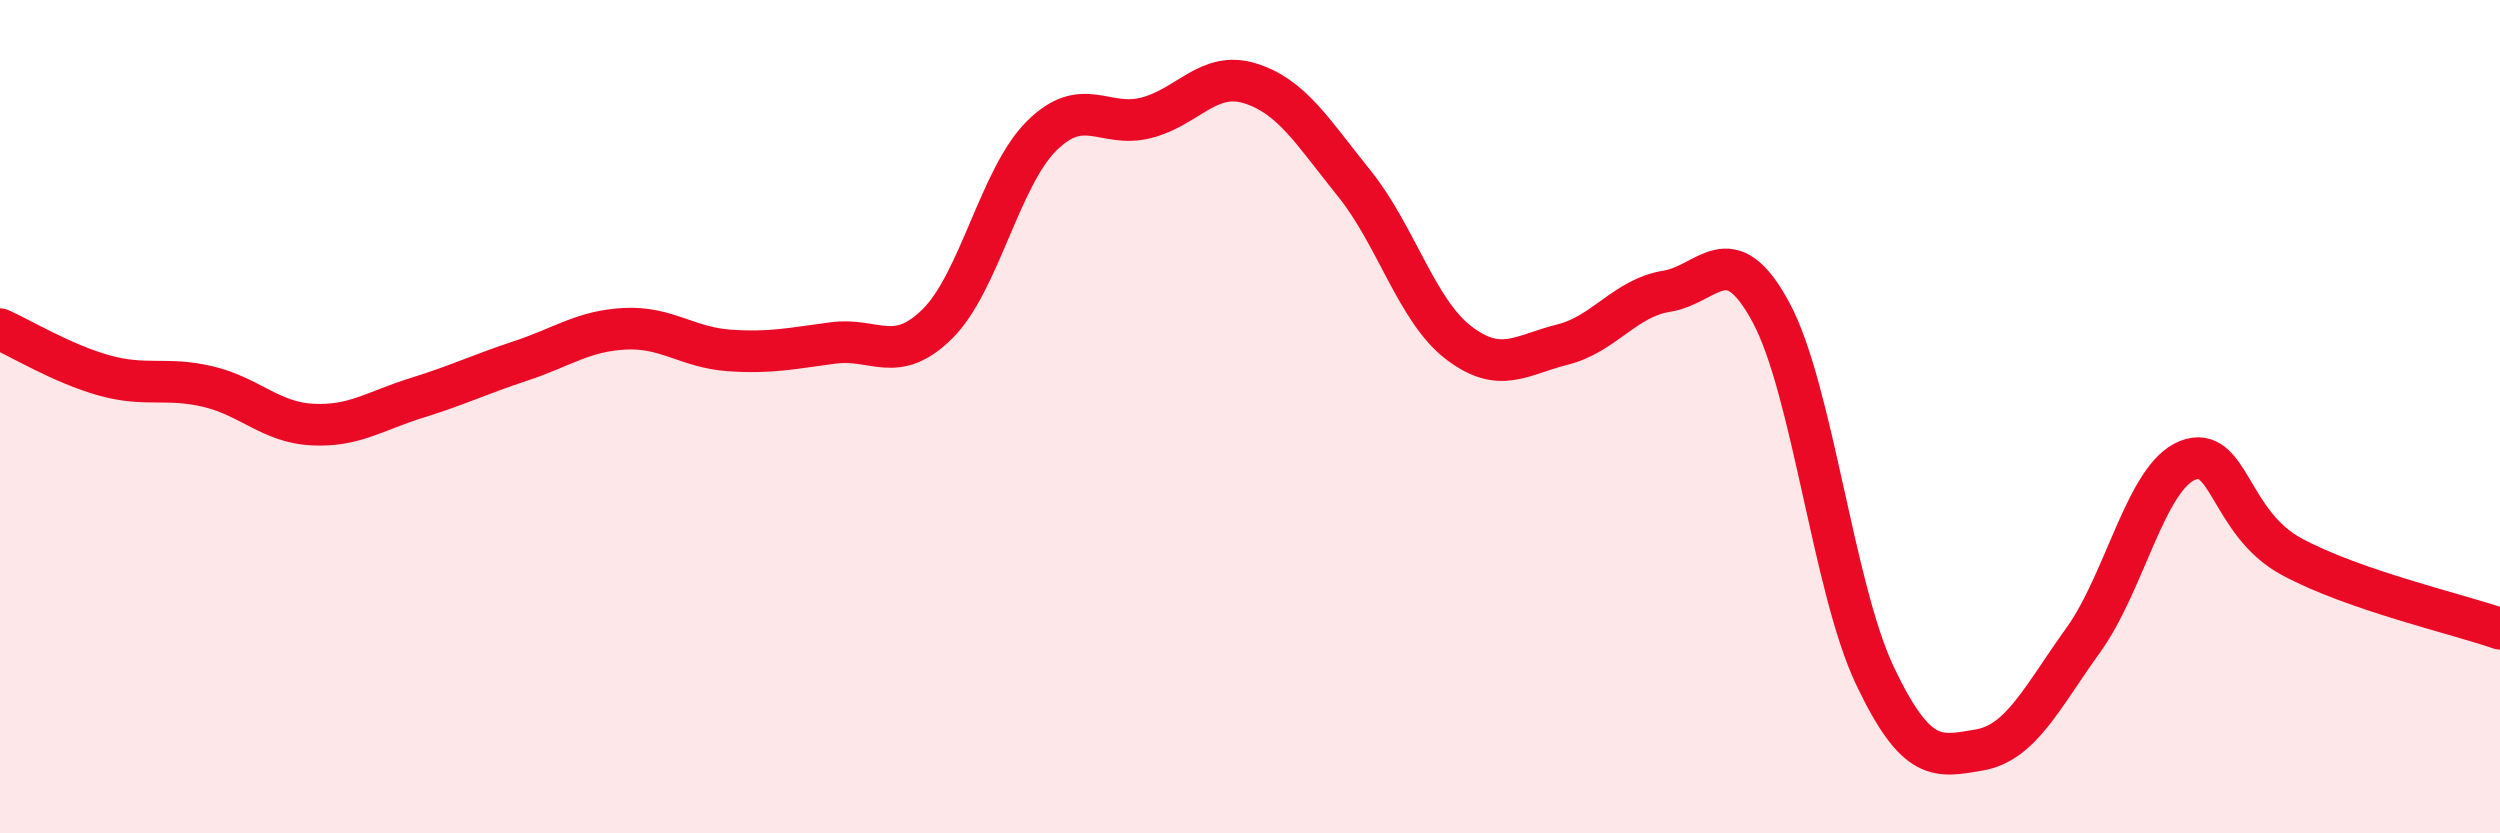 
    <svg width="60" height="20" viewBox="0 0 60 20" xmlns="http://www.w3.org/2000/svg">
      <path
        d="M 0,7.9 C 0.5,8.12 1.5,8.73 2.5,9.01 C 3.5,9.29 4,9.04 5,9.28 C 6,9.52 6.5,10.14 7.5,10.19 C 8.5,10.24 9,9.86 10,9.55 C 11,9.24 11.5,8.99 12.5,8.66 C 13.5,8.33 14,7.94 15,7.89 C 16,7.84 16.5,8.34 17.5,8.41 C 18.5,8.48 19,8.36 20,8.23 C 21,8.1 21.5,8.76 22.5,7.77 C 23.5,6.78 24,4.25 25,3.26 C 26,2.27 26.5,3.08 27.5,2.83 C 28.5,2.58 29,1.69 30,2 C 31,2.31 31.5,3.16 32.5,4.4 C 33.5,5.64 34,7.45 35,8.22 C 36,8.99 36.5,8.52 37.5,8.27 C 38.5,8.02 39,7.15 40,6.99 C 41,6.83 41.5,5.64 42.5,7.49 C 43.5,9.34 44,14.12 45,16.22 C 46,18.32 46.5,18.17 47.5,18 C 48.5,17.83 49,16.75 50,15.36 C 51,13.97 51.5,11.45 52.5,11.05 C 53.5,10.65 53.5,12.55 55,13.36 C 56.5,14.17 59,14.74 60,15.09L60 20L0 20Z"
        fill="#EB0A25"
        opacity="0.1"
        stroke-linecap="round"
        stroke-linejoin="round"
      />
      <path
        d="M 0,7.9 C 0.5,8.12 1.5,8.73 2.5,9.01 C 3.5,9.29 4,9.04 5,9.28 C 6,9.52 6.5,10.14 7.5,10.19 C 8.5,10.24 9,9.86 10,9.55 C 11,9.24 11.5,8.99 12.5,8.66 C 13.5,8.33 14,7.94 15,7.89 C 16,7.84 16.5,8.34 17.5,8.41 C 18.5,8.48 19,8.36 20,8.23 C 21,8.1 21.5,8.76 22.5,7.77 C 23.5,6.78 24,4.25 25,3.26 C 26,2.27 26.5,3.08 27.5,2.83 C 28.5,2.58 29,1.69 30,2 C 31,2.31 31.5,3.16 32.5,4.4 C 33.5,5.64 34,7.45 35,8.22 C 36,8.99 36.5,8.52 37.5,8.27 C 38.5,8.02 39,7.15 40,6.99 C 41,6.83 41.5,5.64 42.5,7.49 C 43.5,9.34 44,14.12 45,16.22 C 46,18.32 46.5,18.17 47.5,18 C 48.5,17.83 49,16.75 50,15.36 C 51,13.97 51.5,11.45 52.5,11.05 C 53.5,10.65 53.5,12.55 55,13.36 C 56.5,14.17 59,14.74 60,15.09"
        stroke="#EB0A25"
        stroke-width="1"
        fill="none"
        stroke-linecap="round"
        stroke-linejoin="round"
      />
    </svg>
  